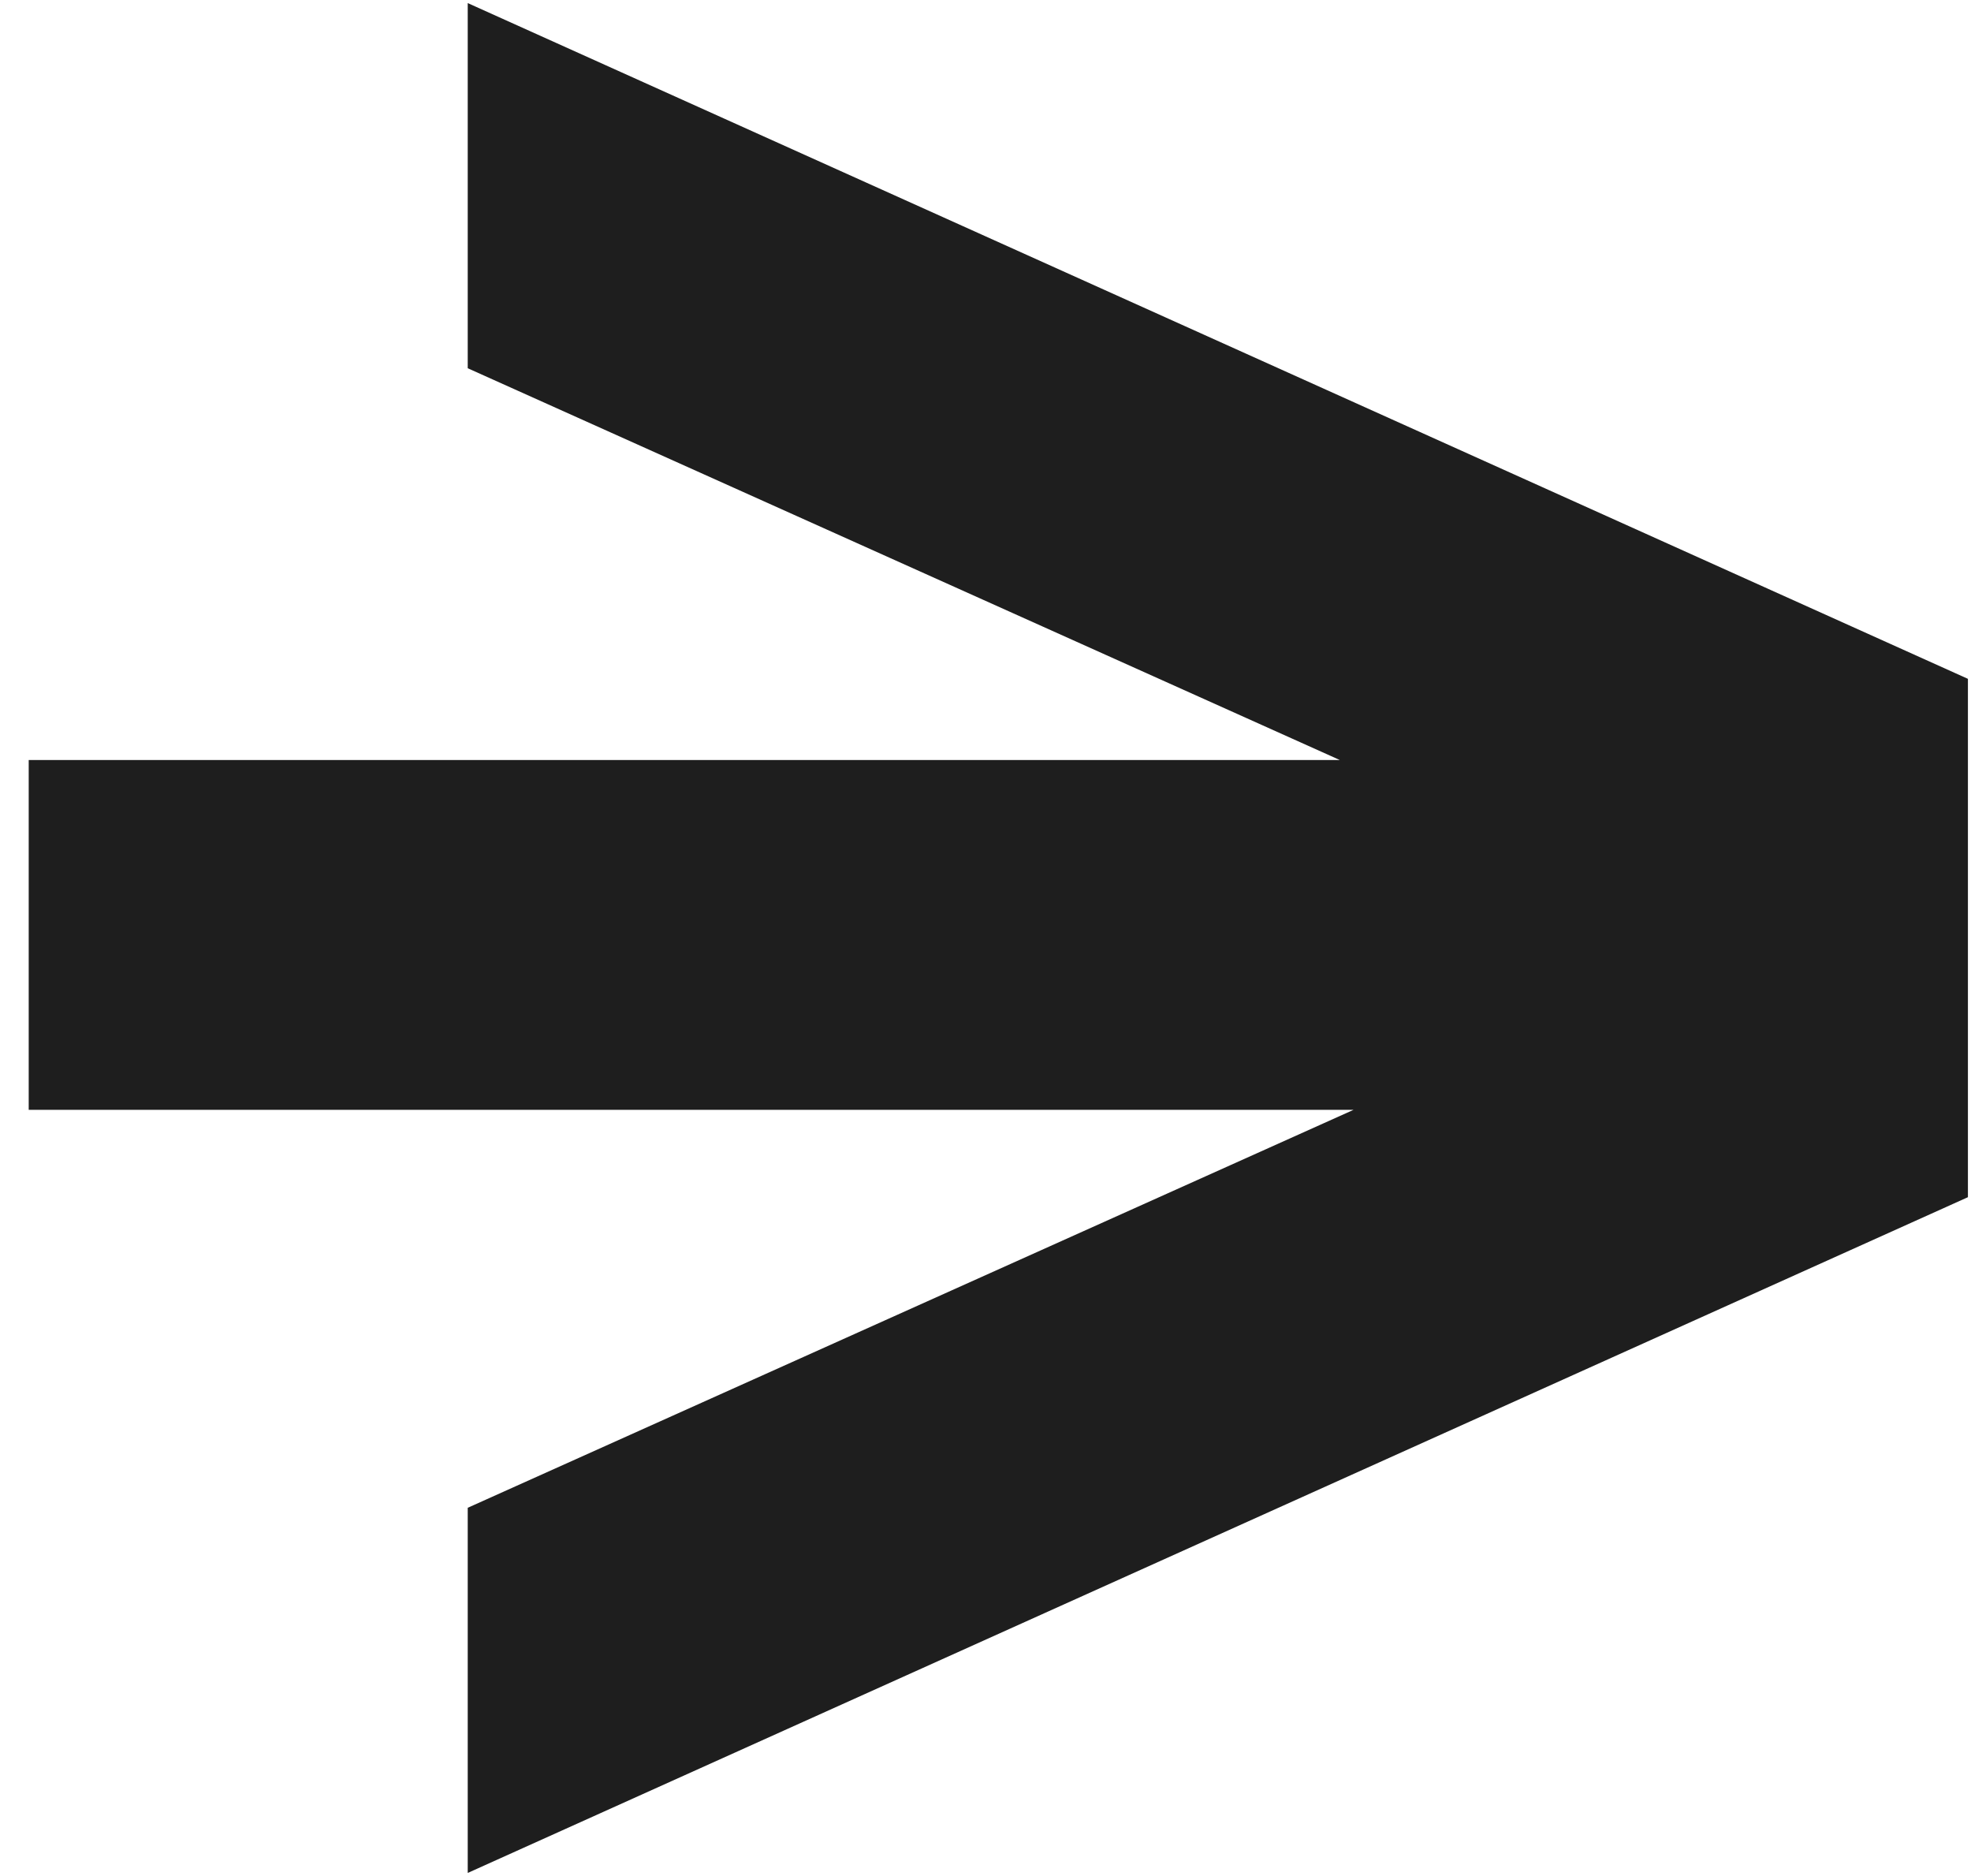 <svg width="62" height="59" viewBox="0 0 62 59" fill="none" xmlns="http://www.w3.org/2000/svg">
<path fill-rule="evenodd" clip-rule="evenodd" d="M0.903 23.903L0.903 34.903L42.579 34.903L14.713 47.419L14.713 58.903L61.903 37.651L61.903 21.349L14.713 0.097L14.713 11.581L42.147 23.903L0.903 23.903Z" fill="#1E1E1E"/>
</svg>
